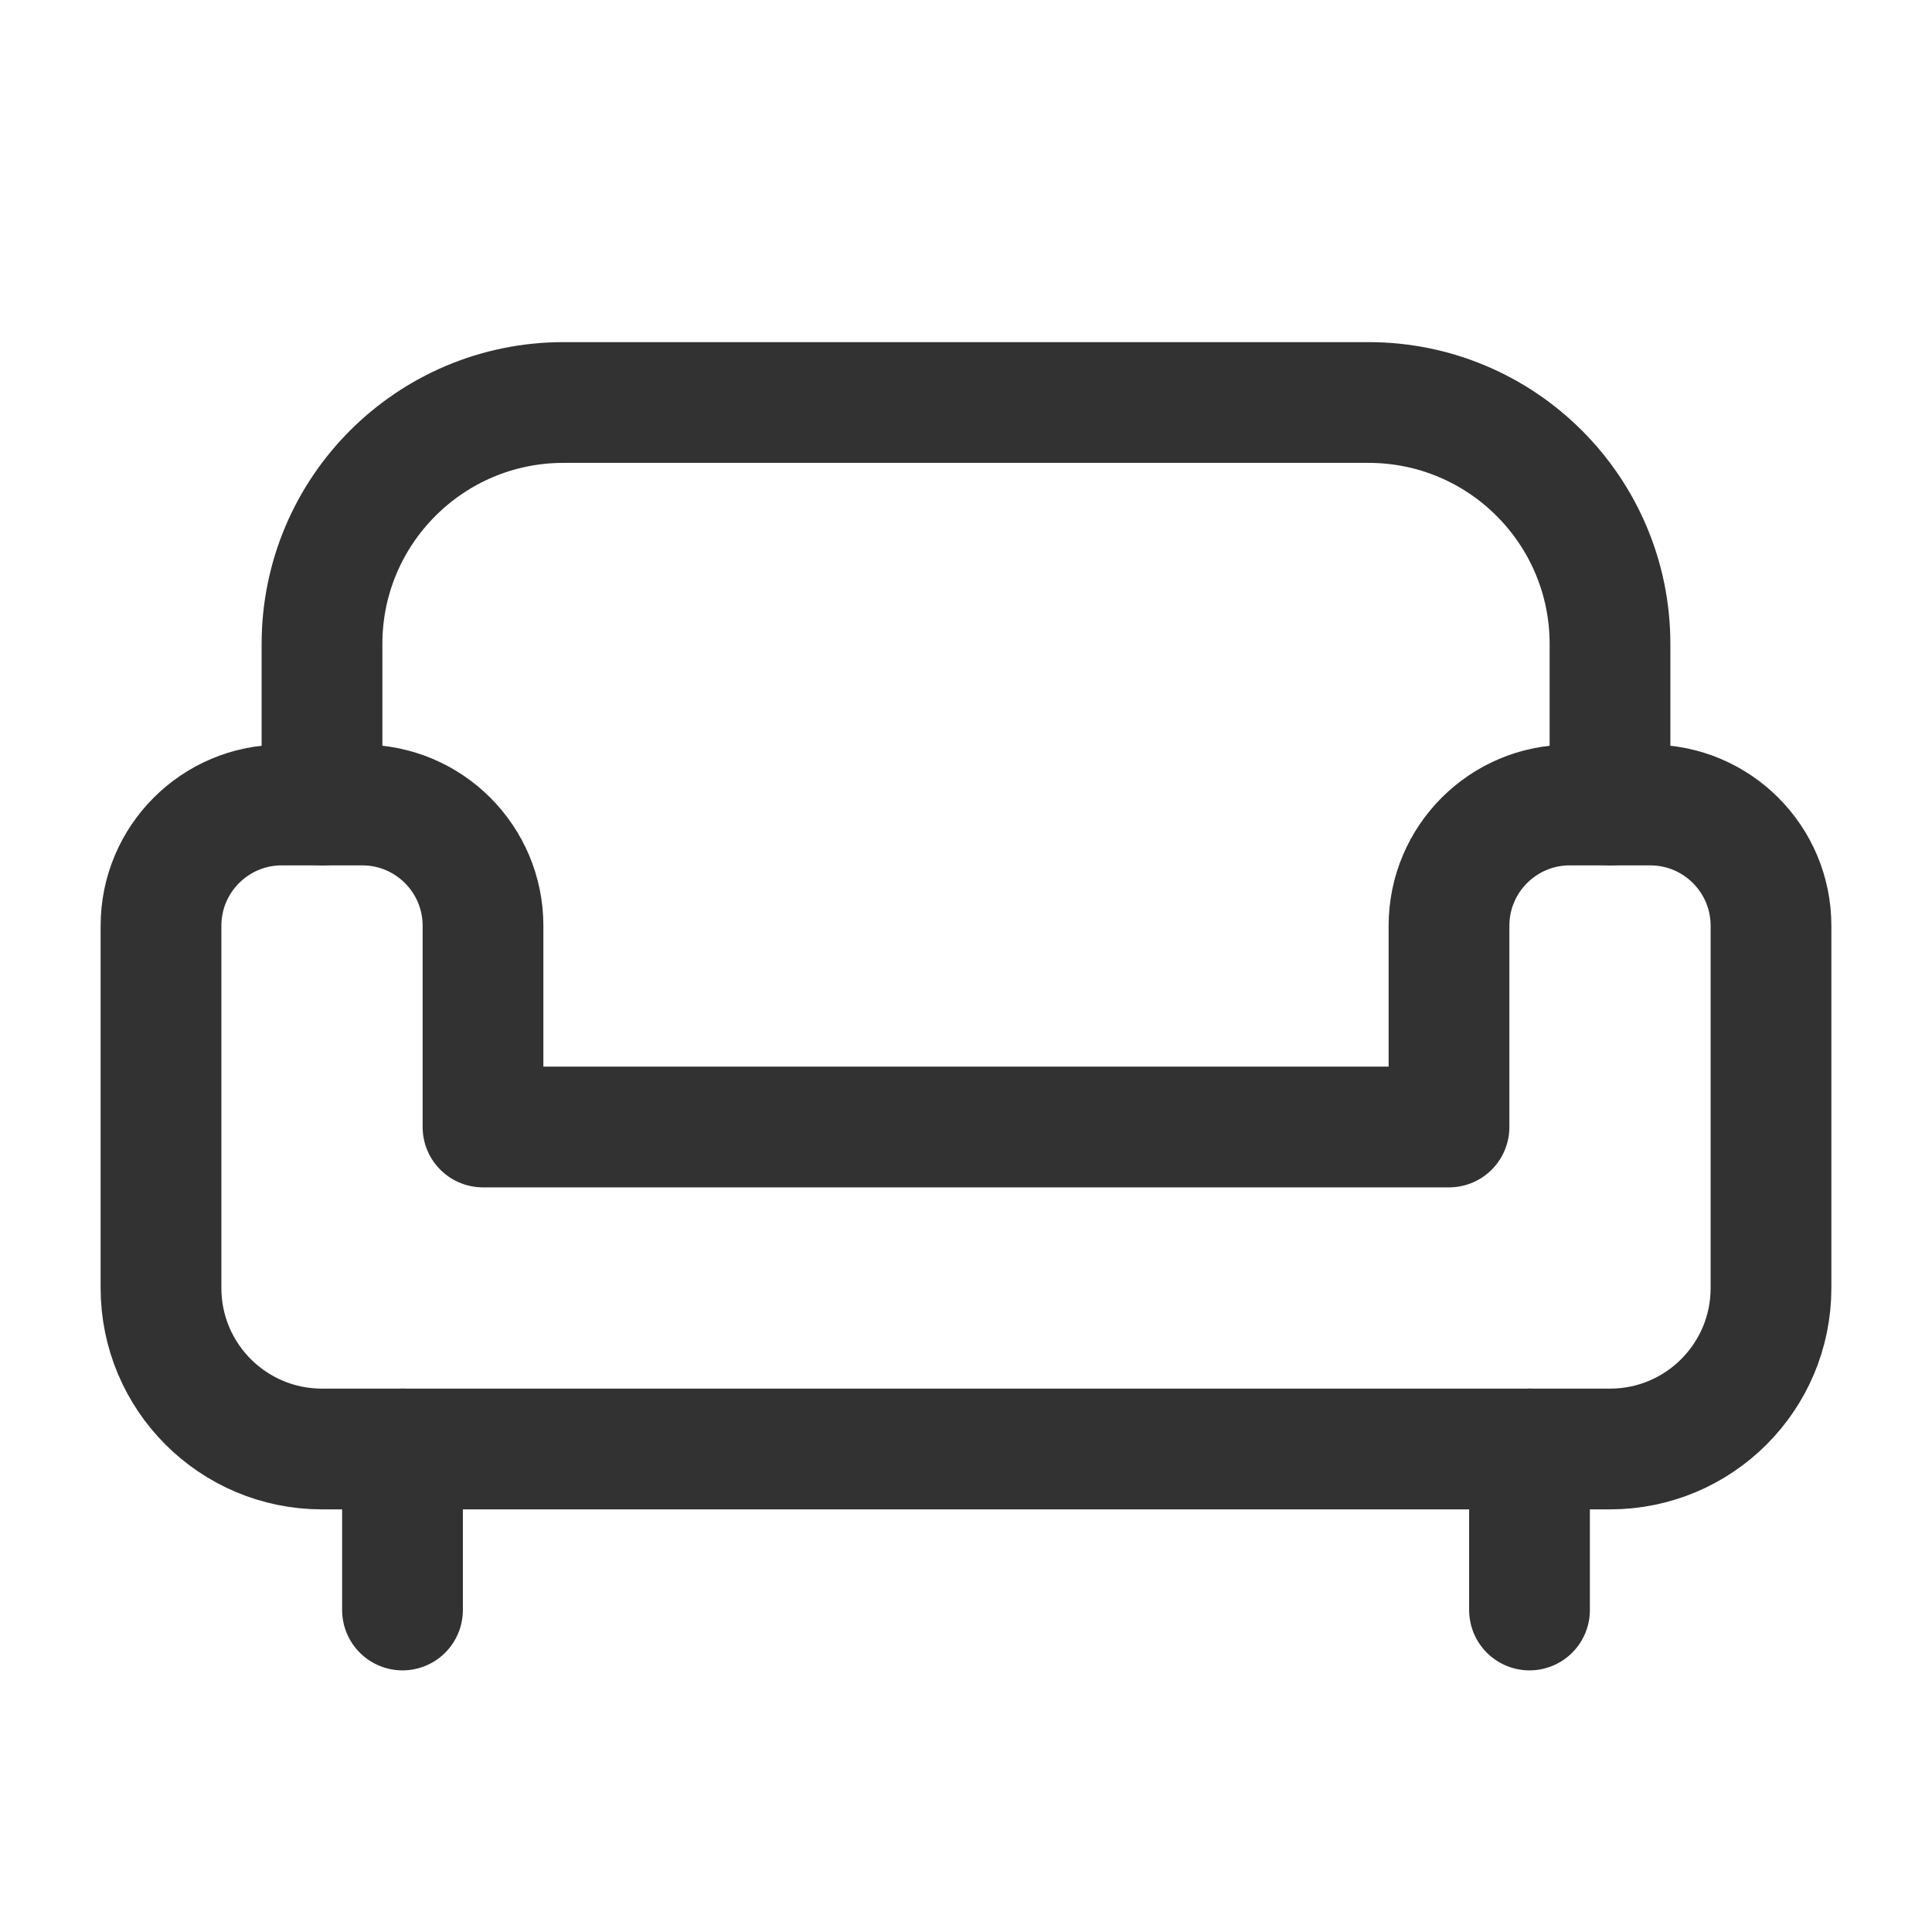 <?xml version="1.0" encoding="UTF-8"?><svg version="1.1" viewBox="0 0 24 24" xmlns="http://www.w3.org/2000/svg" xmlns:xlink="http://www.w3.org/1999/xlink"><!--Generated by IJSVG (https://github.com/iconjar/IJSVG)--><g stroke-linecap="round" stroke-width="1.5" stroke="#323232" fill="none" stroke-linejoin="round"><path d="M18,14h-12v-2.5c0,-0.828 -0.672,-1.5 -1.5,-1.5h-1c-0.828,0 -1.5,0.672 -1.5,1.5v4.5c0,1.105 0.895,2 2,2h16c1.105,0 2,-0.895 2,-2v-4.5c0,-0.828 -0.672,-1.5 -1.5,-1.5h-1c-0.828,0 -1.5,0.672 -1.5,1.5v2.5Z"></path><path d="M5,18v2"></path><path d="M19,18v2"></path><path d="M4,10v-2c0,-1.657 1.343,-3 3,-3h10c1.657,0 3,1.343 3,3v2"></path></g><path fill="none" d="M0,0h24v24h-24Z"></path></svg>